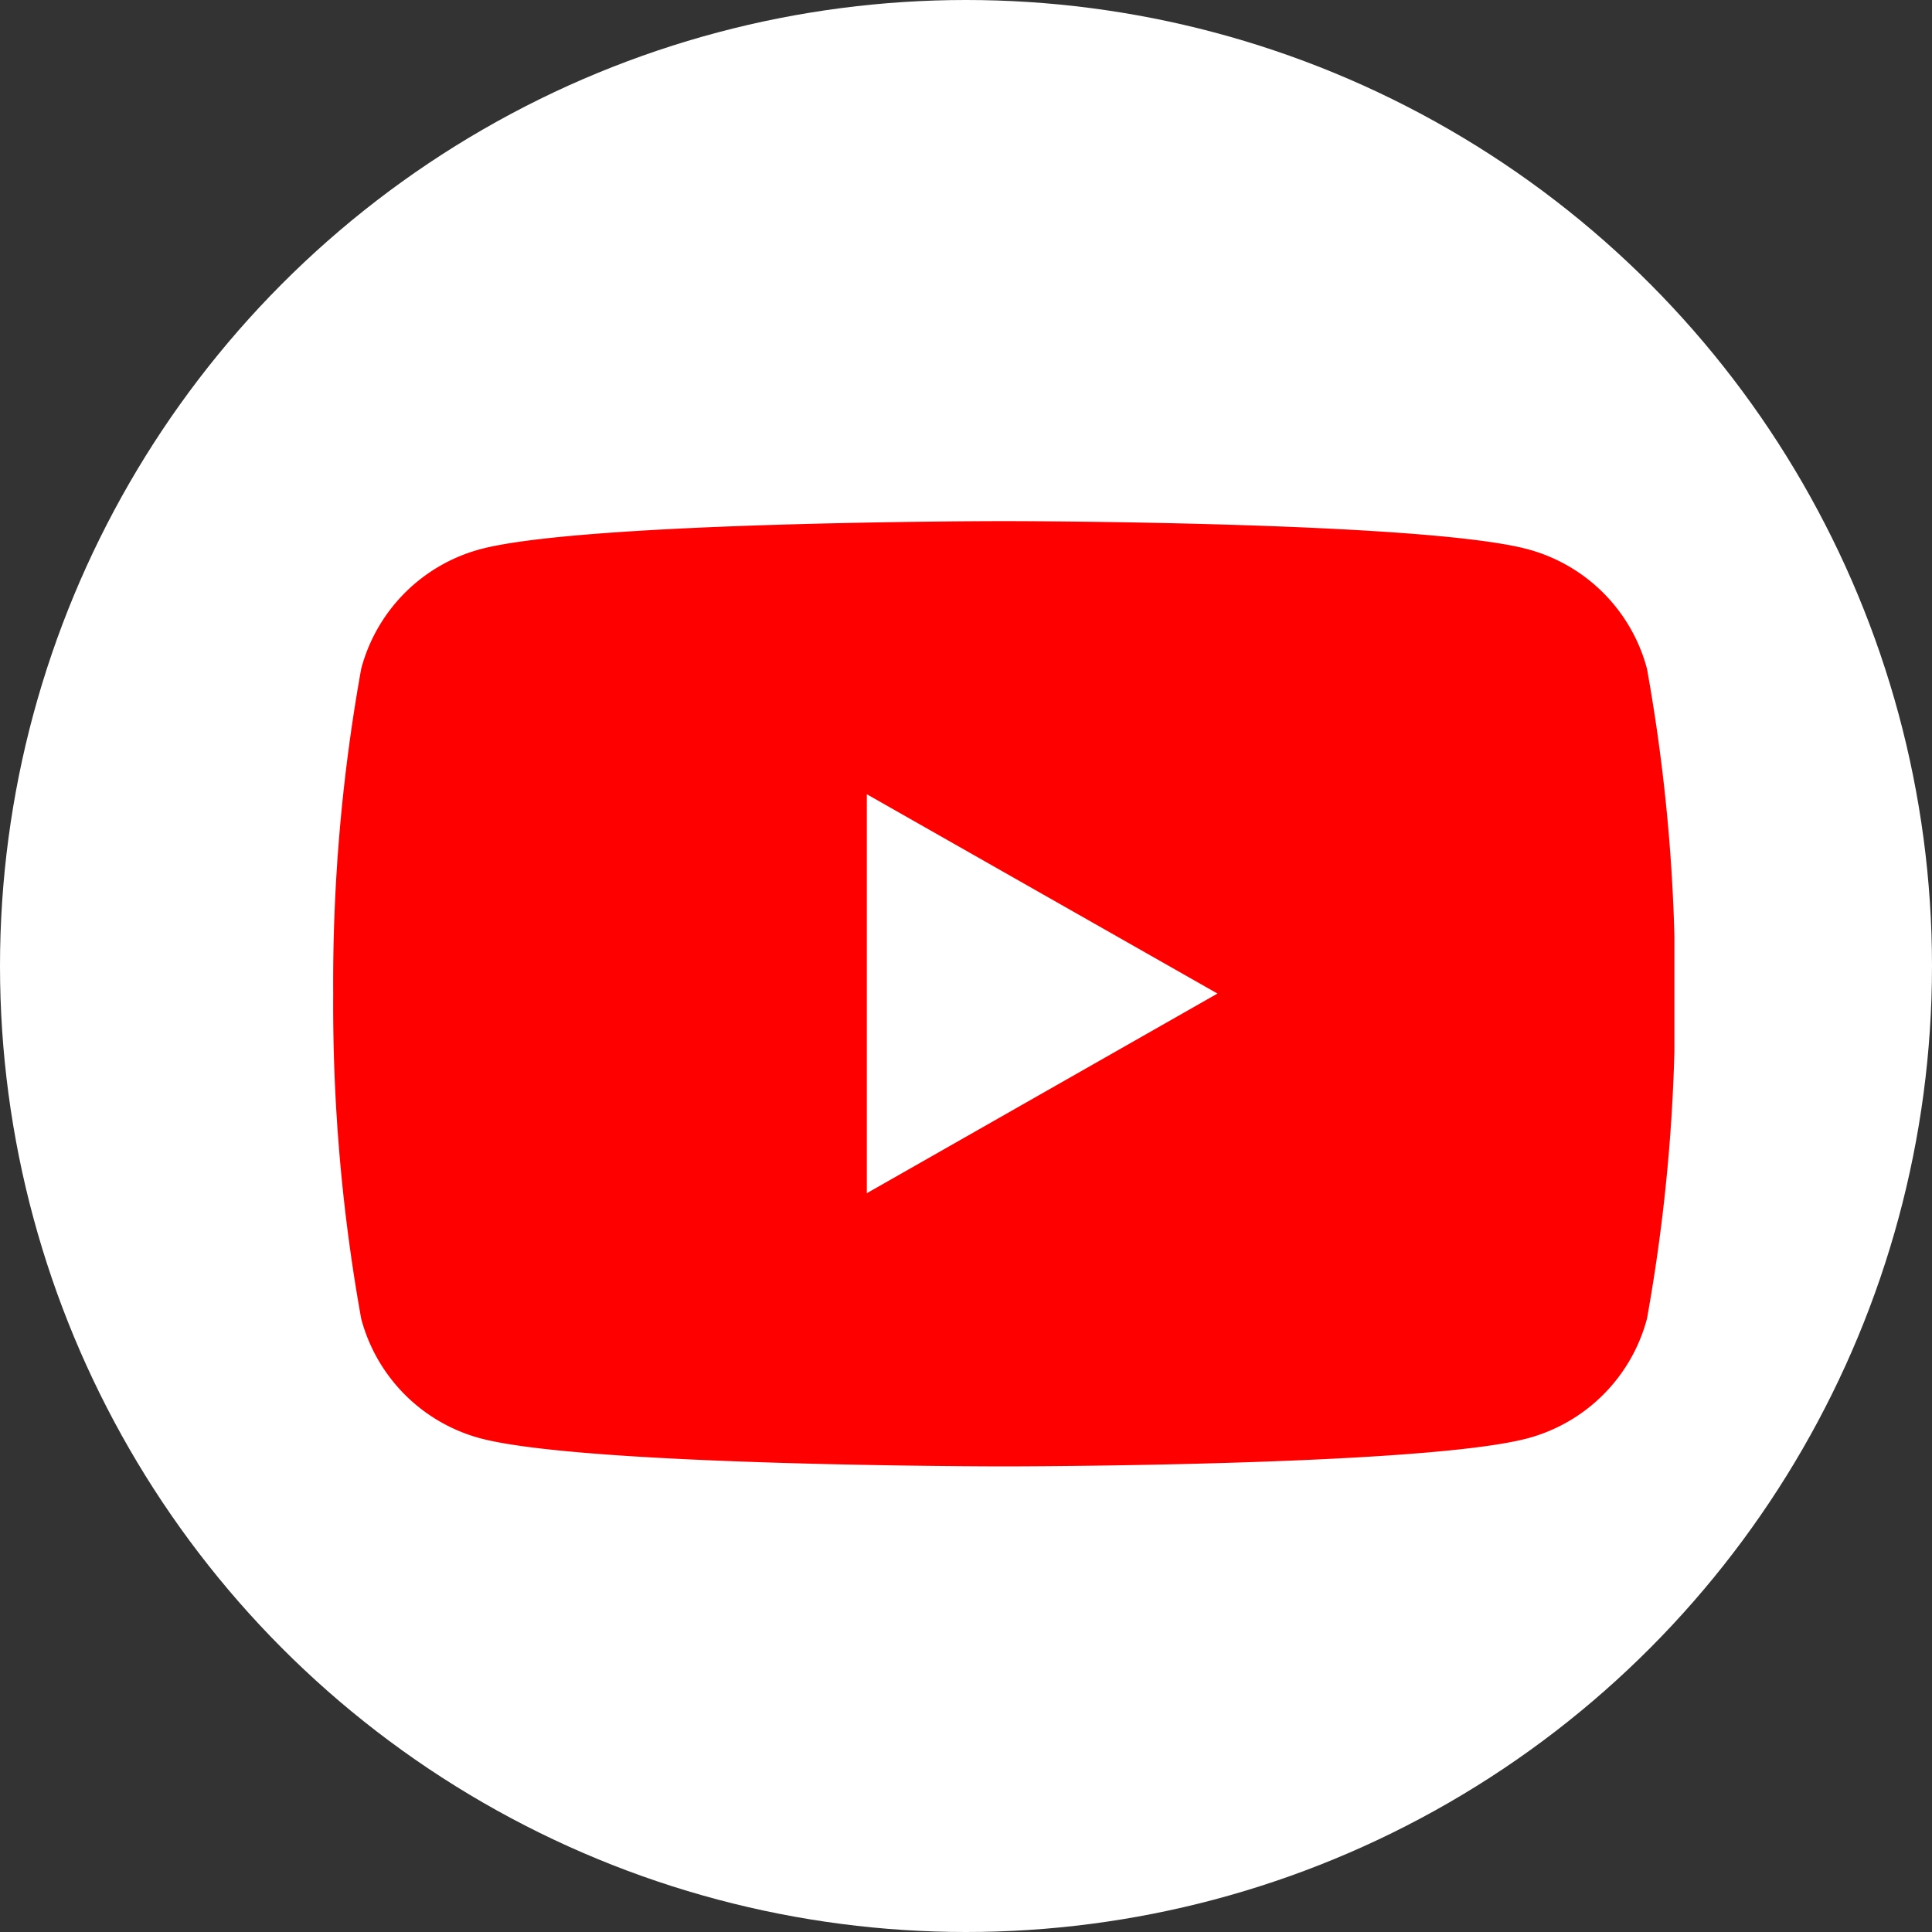<svg xmlns="http://www.w3.org/2000/svg" xmlns:xlink="http://www.w3.org/1999/xlink" width="30" height="30" viewBox="0 0 30 30"><rect x="0" y="0" width="30" height="30" fill="#333333" stroke="none"/><defs><clipPath id="a"><rect width="21" height="15" transform="translate(0 -0.092)" fill="none"/></clipPath></defs><g transform="translate(-772 -139)"><circle cx="15" cy="15" r="15" transform="translate(772 139)" fill="#fff"/><g transform="translate(777.257 147.092)"><g transform="translate(-0.257)" clip-path="url(#a)"><path d="M20.4,2.292A2.617,2.617,0,0,0,18.555.438C16.93,0,10.416,0,10.416,0S3.9,0,2.277.438A2.617,2.617,0,0,0,.435,2.292,27.463,27.463,0,0,0,0,7.339a27.463,27.463,0,0,0,.435,5.047,2.618,2.618,0,0,0,1.842,1.854c1.625.438,8.139.438,8.139.438s6.514,0,8.139-.438A2.618,2.618,0,0,0,20.4,12.385a27.456,27.456,0,0,0,.435-5.047A27.456,27.456,0,0,0,20.4,2.292" transform="translate(0.174)" fill="red"/><path d="M70,42.026l5.445-3.1L70,35.831Z" transform="translate(-61.54 -31.59)" fill="#fff"/></g></g></g></svg>